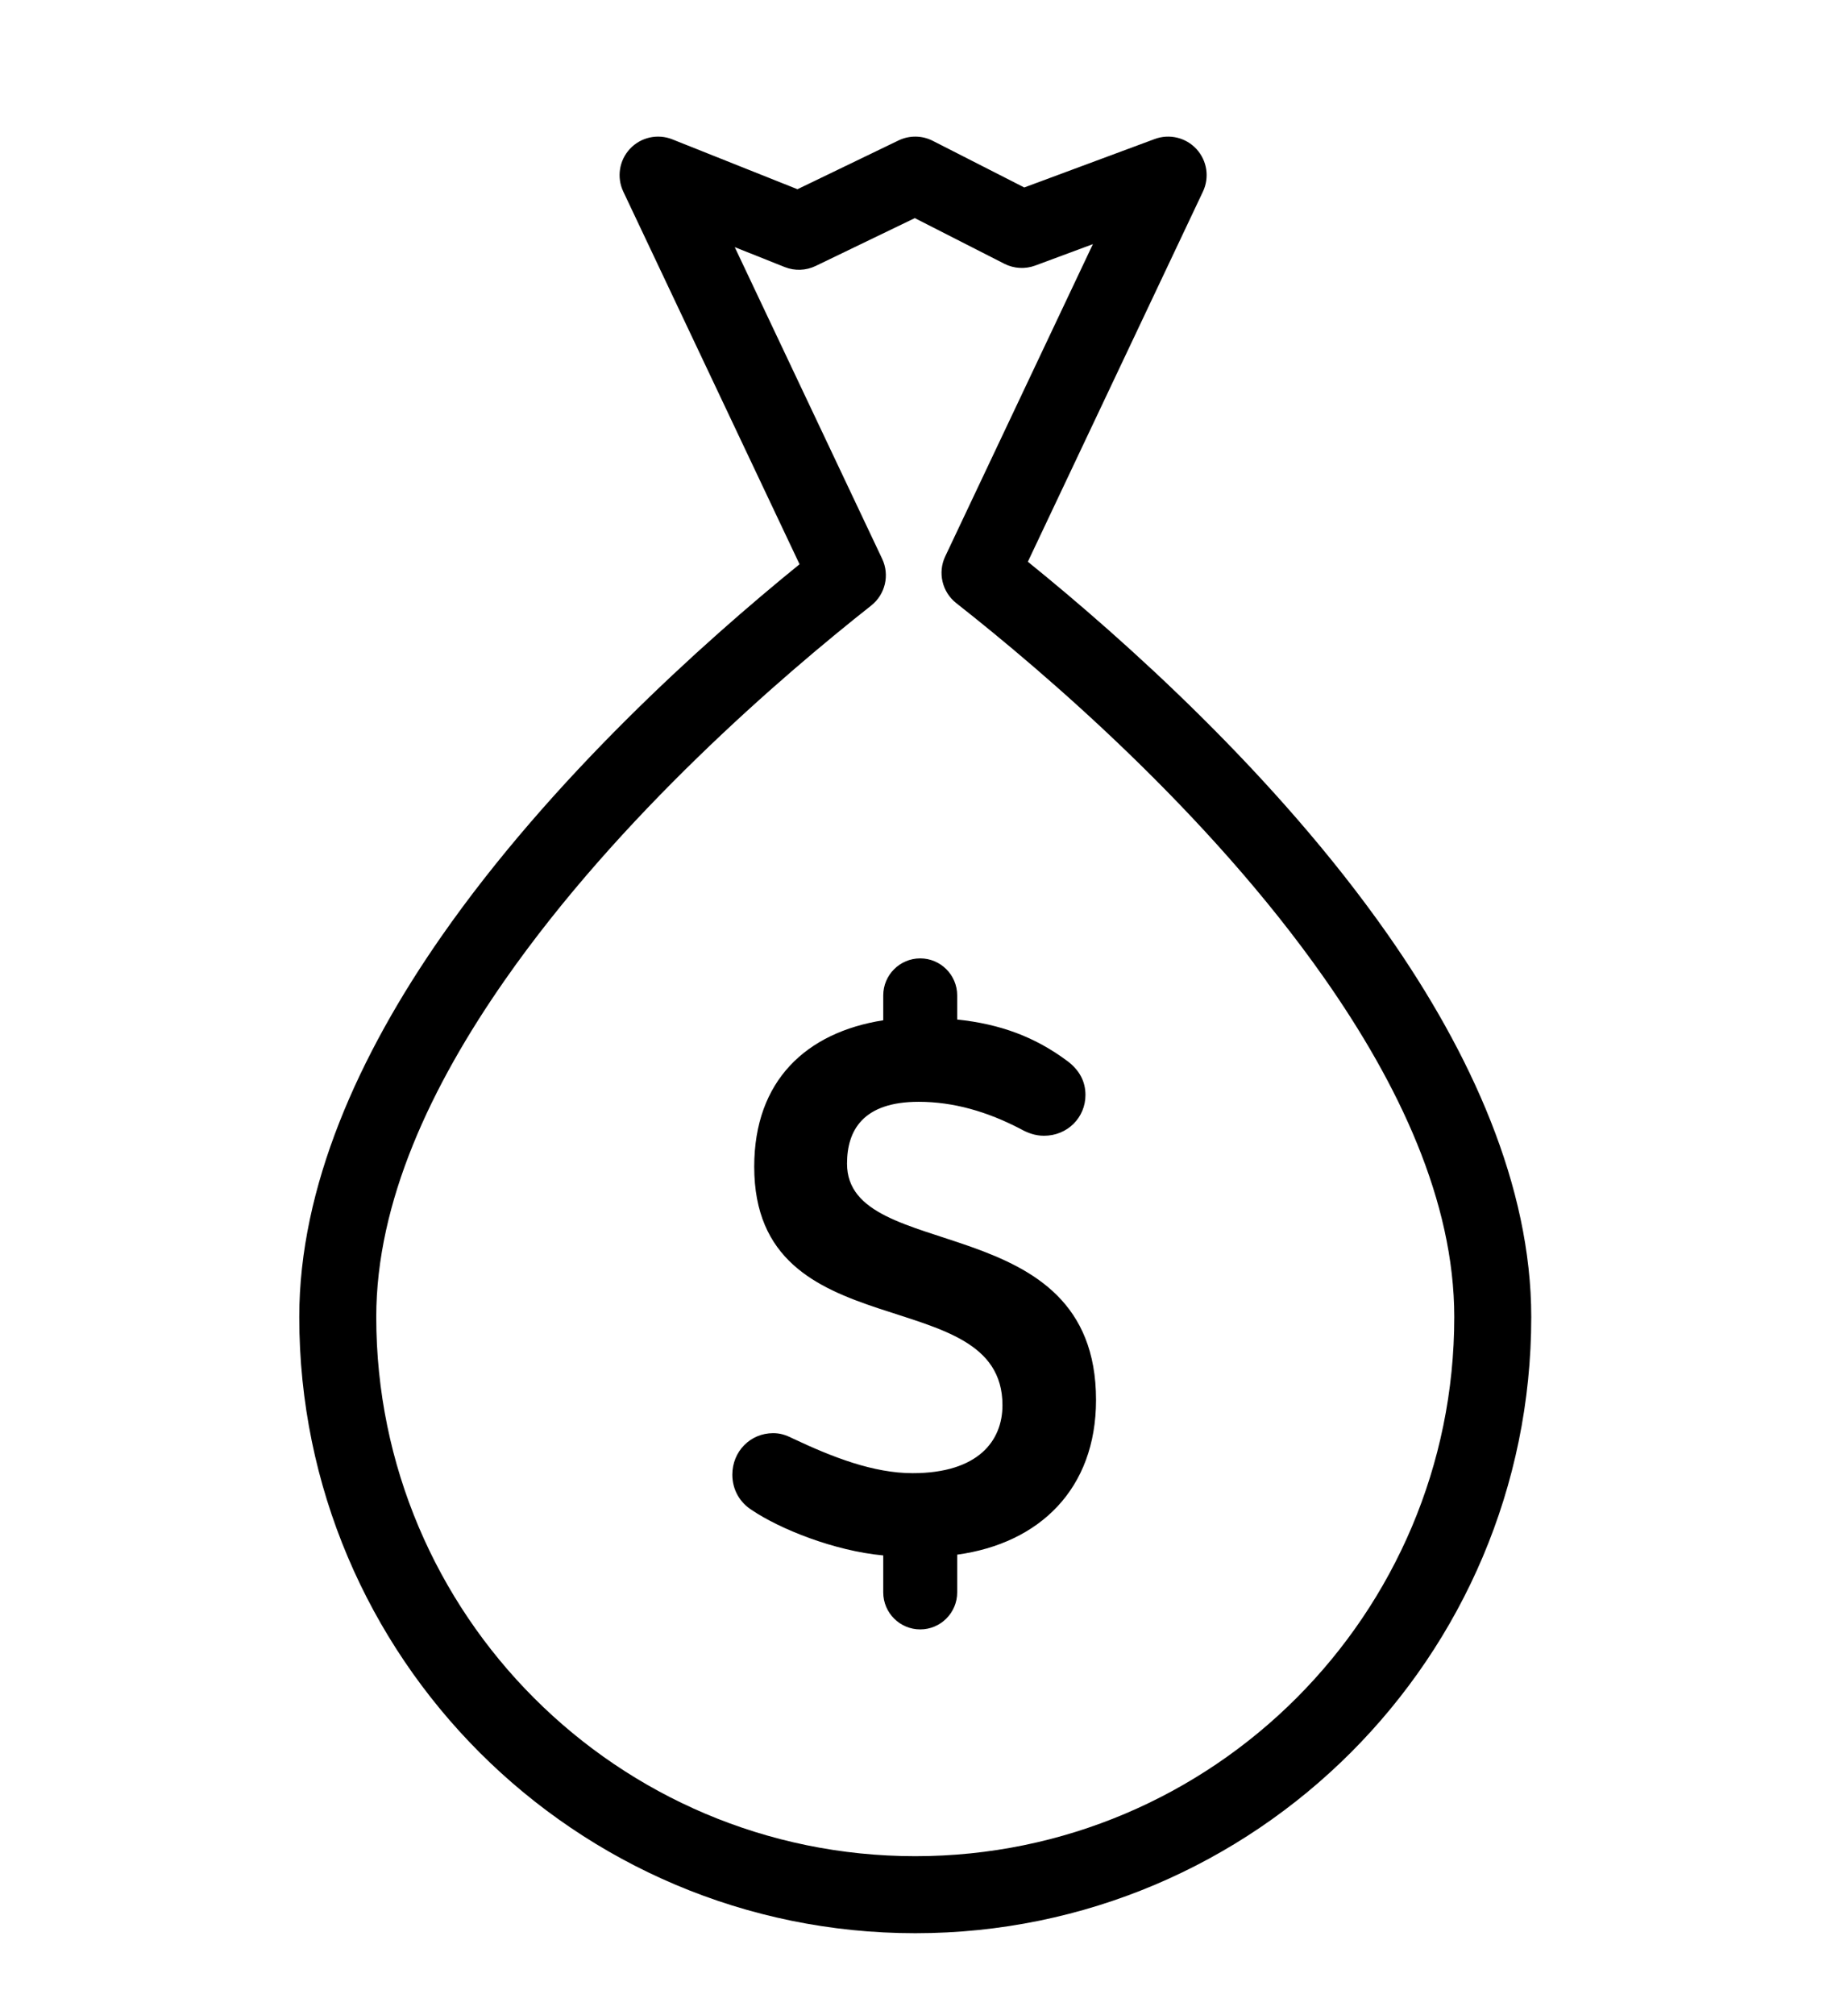<?xml version="1.0" encoding="UTF-8" standalone="no"?>
<svg xmlns="http://www.w3.org/2000/svg" xmlns:xlink="http://www.w3.org/1999/xlink" xmlns:serif="http://www.serif.com/" width="100%" height="100%" viewBox="0 0 100 109" version="1.1" xml:space="preserve" style="fill-rule:evenodd;clip-rule:evenodd;stroke-linejoin:round;stroke-miterlimit:2;">
  <rect id="moneybag-Paths" serif:id="moneybag Paths" x="1.61" y="3.9" width="95.833" height="104.167" style="fill:none;"></rect>
  <path id="moneybag-ikon" d="M43.266,30.523l-9.538,-20.158c-0.366,-0.774 -0.222,-1.694 0.364,-2.318c0.586,-0.624 1.495,-0.826 2.29,-0.509l6.771,2.698l5.469,-2.639c0.586,-0.283 1.271,-0.275 1.851,0.02l4.953,2.524l7.06,-2.621c0.794,-0.294 1.687,-0.079 2.26,0.545c0.573,0.625 0.71,1.534 0.348,2.3l-9.474,20.022c5.179,4.187 13.423,11.535 19.447,20.125c4.539,6.472 7.793,13.651 7.793,20.731c0,18.397 -14.936,33.333 -33.333,33.333c-18.397,0 -33.333,-14.936 -33.333,-33.333c0,-7.033 3.21,-14.164 7.702,-20.602c5.967,-8.552 14.155,-15.887 19.37,-20.118Zm6.236,-18.724l-5.364,2.588c-0.526,0.254 -1.134,0.275 -1.676,0.059l-2.703,-1.077l7.977,16.86c0.415,0.878 0.169,1.925 -0.592,2.527c-4.852,3.829 -13.608,11.351 -19.831,20.269c-3.982,5.708 -6.953,11.983 -6.953,18.218c0,16.097 13.069,29.166 29.167,29.166c16.097,0 29.167,-13.069 29.167,-29.166c0,-6.279 -3.012,-12.599 -7.038,-18.339c-6.289,-8.967 -15.117,-16.509 -19.912,-20.279c-0.764,-0.601 -1.011,-1.651 -0.595,-2.529l7.99,-16.889l-3.119,1.158c-0.546,0.203 -1.152,0.168 -1.671,-0.096l-4.847,-2.47Zm0.294,76.343c1.102,0 2,-0.899 2,-2.001l0,-2.042c4.451,-0.612 7.513,-3.552 7.513,-8.37c0,-10.493 -13.474,-7.309 -13.474,-12.78c0,-1.797 0.857,-3.348 3.879,-3.348c1.878,0 3.715,0.531 5.512,1.47c0.367,0.204 0.776,0.367 1.266,0.367c1.266,0 2.245,-0.98 2.245,-2.205c0,-0.734 -0.326,-1.347 -0.979,-1.837c-1.756,-1.307 -3.634,-2.001 -5.962,-2.246l0,-1.306c0,-1.103 -0.898,-2.001 -2,-2.001c-1.103,0 -2.001,0.898 -2.001,2.001l0,1.347c-4.165,0.654 -6.982,3.267 -6.982,7.921c0,10.045 13.433,6.084 13.433,12.903c0,1.919 -1.307,3.675 -4.859,3.675c-2.123,0 -4.328,-0.858 -6.492,-1.879c-0.408,-0.204 -0.694,-0.285 -1.061,-0.285c-1.225,0 -2.205,0.98 -2.205,2.245c0,0.817 0.408,1.511 1.061,1.919c1.511,1.021 4.451,2.205 7.105,2.45l0,2.001c0,1.102 0.898,2.001 2.001,2.001Z"></path>
</svg>
